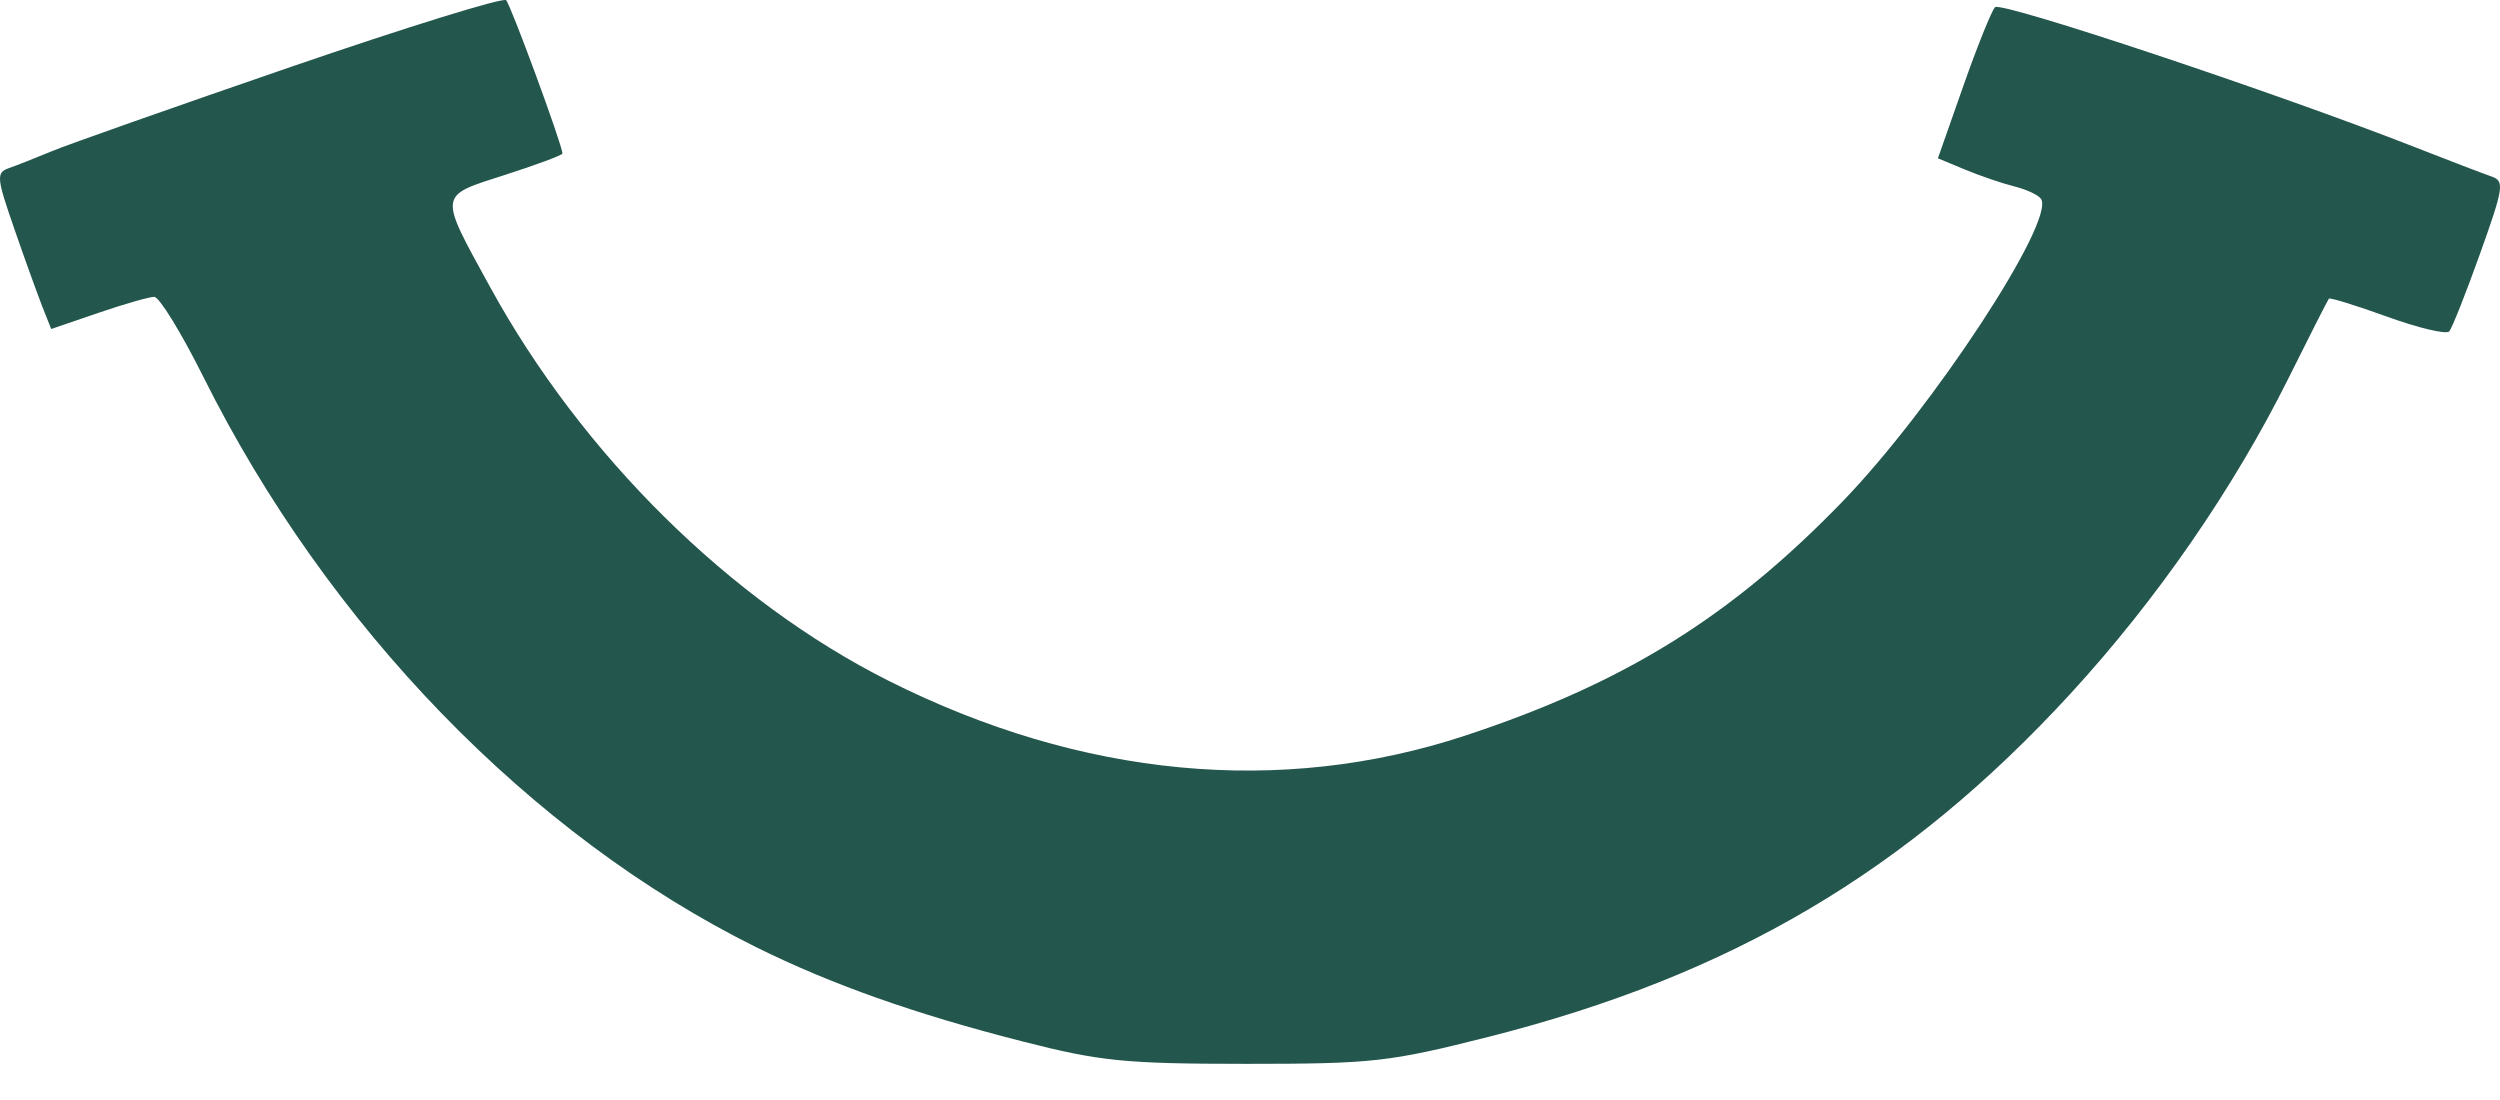 <?xml version="1.0" encoding="UTF-8"?> <svg xmlns="http://www.w3.org/2000/svg" width="50" height="22" viewBox="0 0 50 22" fill="none"> <path d="M1.037 3.024C1.355 2.891 3.504 2.134 5.814 1.339C8.124 0.545 10.063 -0.056 10.122 0.004C10.216 0.098 11.249 2.908 11.249 3.07C11.249 3.102 10.73 3.296 10.096 3.499C8.757 3.929 8.767 3.853 9.8 5.737C11.642 9.098 14.605 12.025 17.776 13.618C21.627 15.552 25.611 15.93 29.305 14.712C32.484 13.663 34.614 12.342 36.85 10.031C38.644 8.178 41.102 4.432 40.822 3.98C40.774 3.903 40.534 3.79 40.289 3.729C40.044 3.668 39.6 3.516 39.301 3.392L38.758 3.166L39.266 1.721C39.545 0.927 39.831 0.217 39.9 0.144C40.019 0.02 45.54 1.861 48.308 2.947C48.988 3.214 49.673 3.476 49.831 3.53C50.094 3.621 50.074 3.75 49.602 5.07C49.319 5.863 49.041 6.564 48.984 6.628C48.927 6.692 48.371 6.561 47.749 6.336C47.126 6.111 46.599 5.947 46.578 5.973C46.556 5.998 46.19 6.72 45.763 7.578C44.666 9.778 43.137 11.991 41.42 13.862C38.149 17.427 34.628 19.506 29.779 20.735C27.781 21.241 27.455 21.277 24.92 21.277C22.503 21.276 22.009 21.227 20.455 20.83C18.298 20.28 16.625 19.688 15.12 18.942C10.61 16.706 6.551 12.518 4.067 7.537C3.628 6.657 3.186 5.937 3.085 5.937C2.984 5.937 2.479 6.082 1.963 6.259L1.024 6.58L0.848 6.136C0.752 5.891 0.498 5.189 0.286 4.576C-0.071 3.548 -0.079 3.453 0.18 3.362C0.335 3.308 0.72 3.155 1.037 3.024Z" fill="#23564D"></path> </svg> 